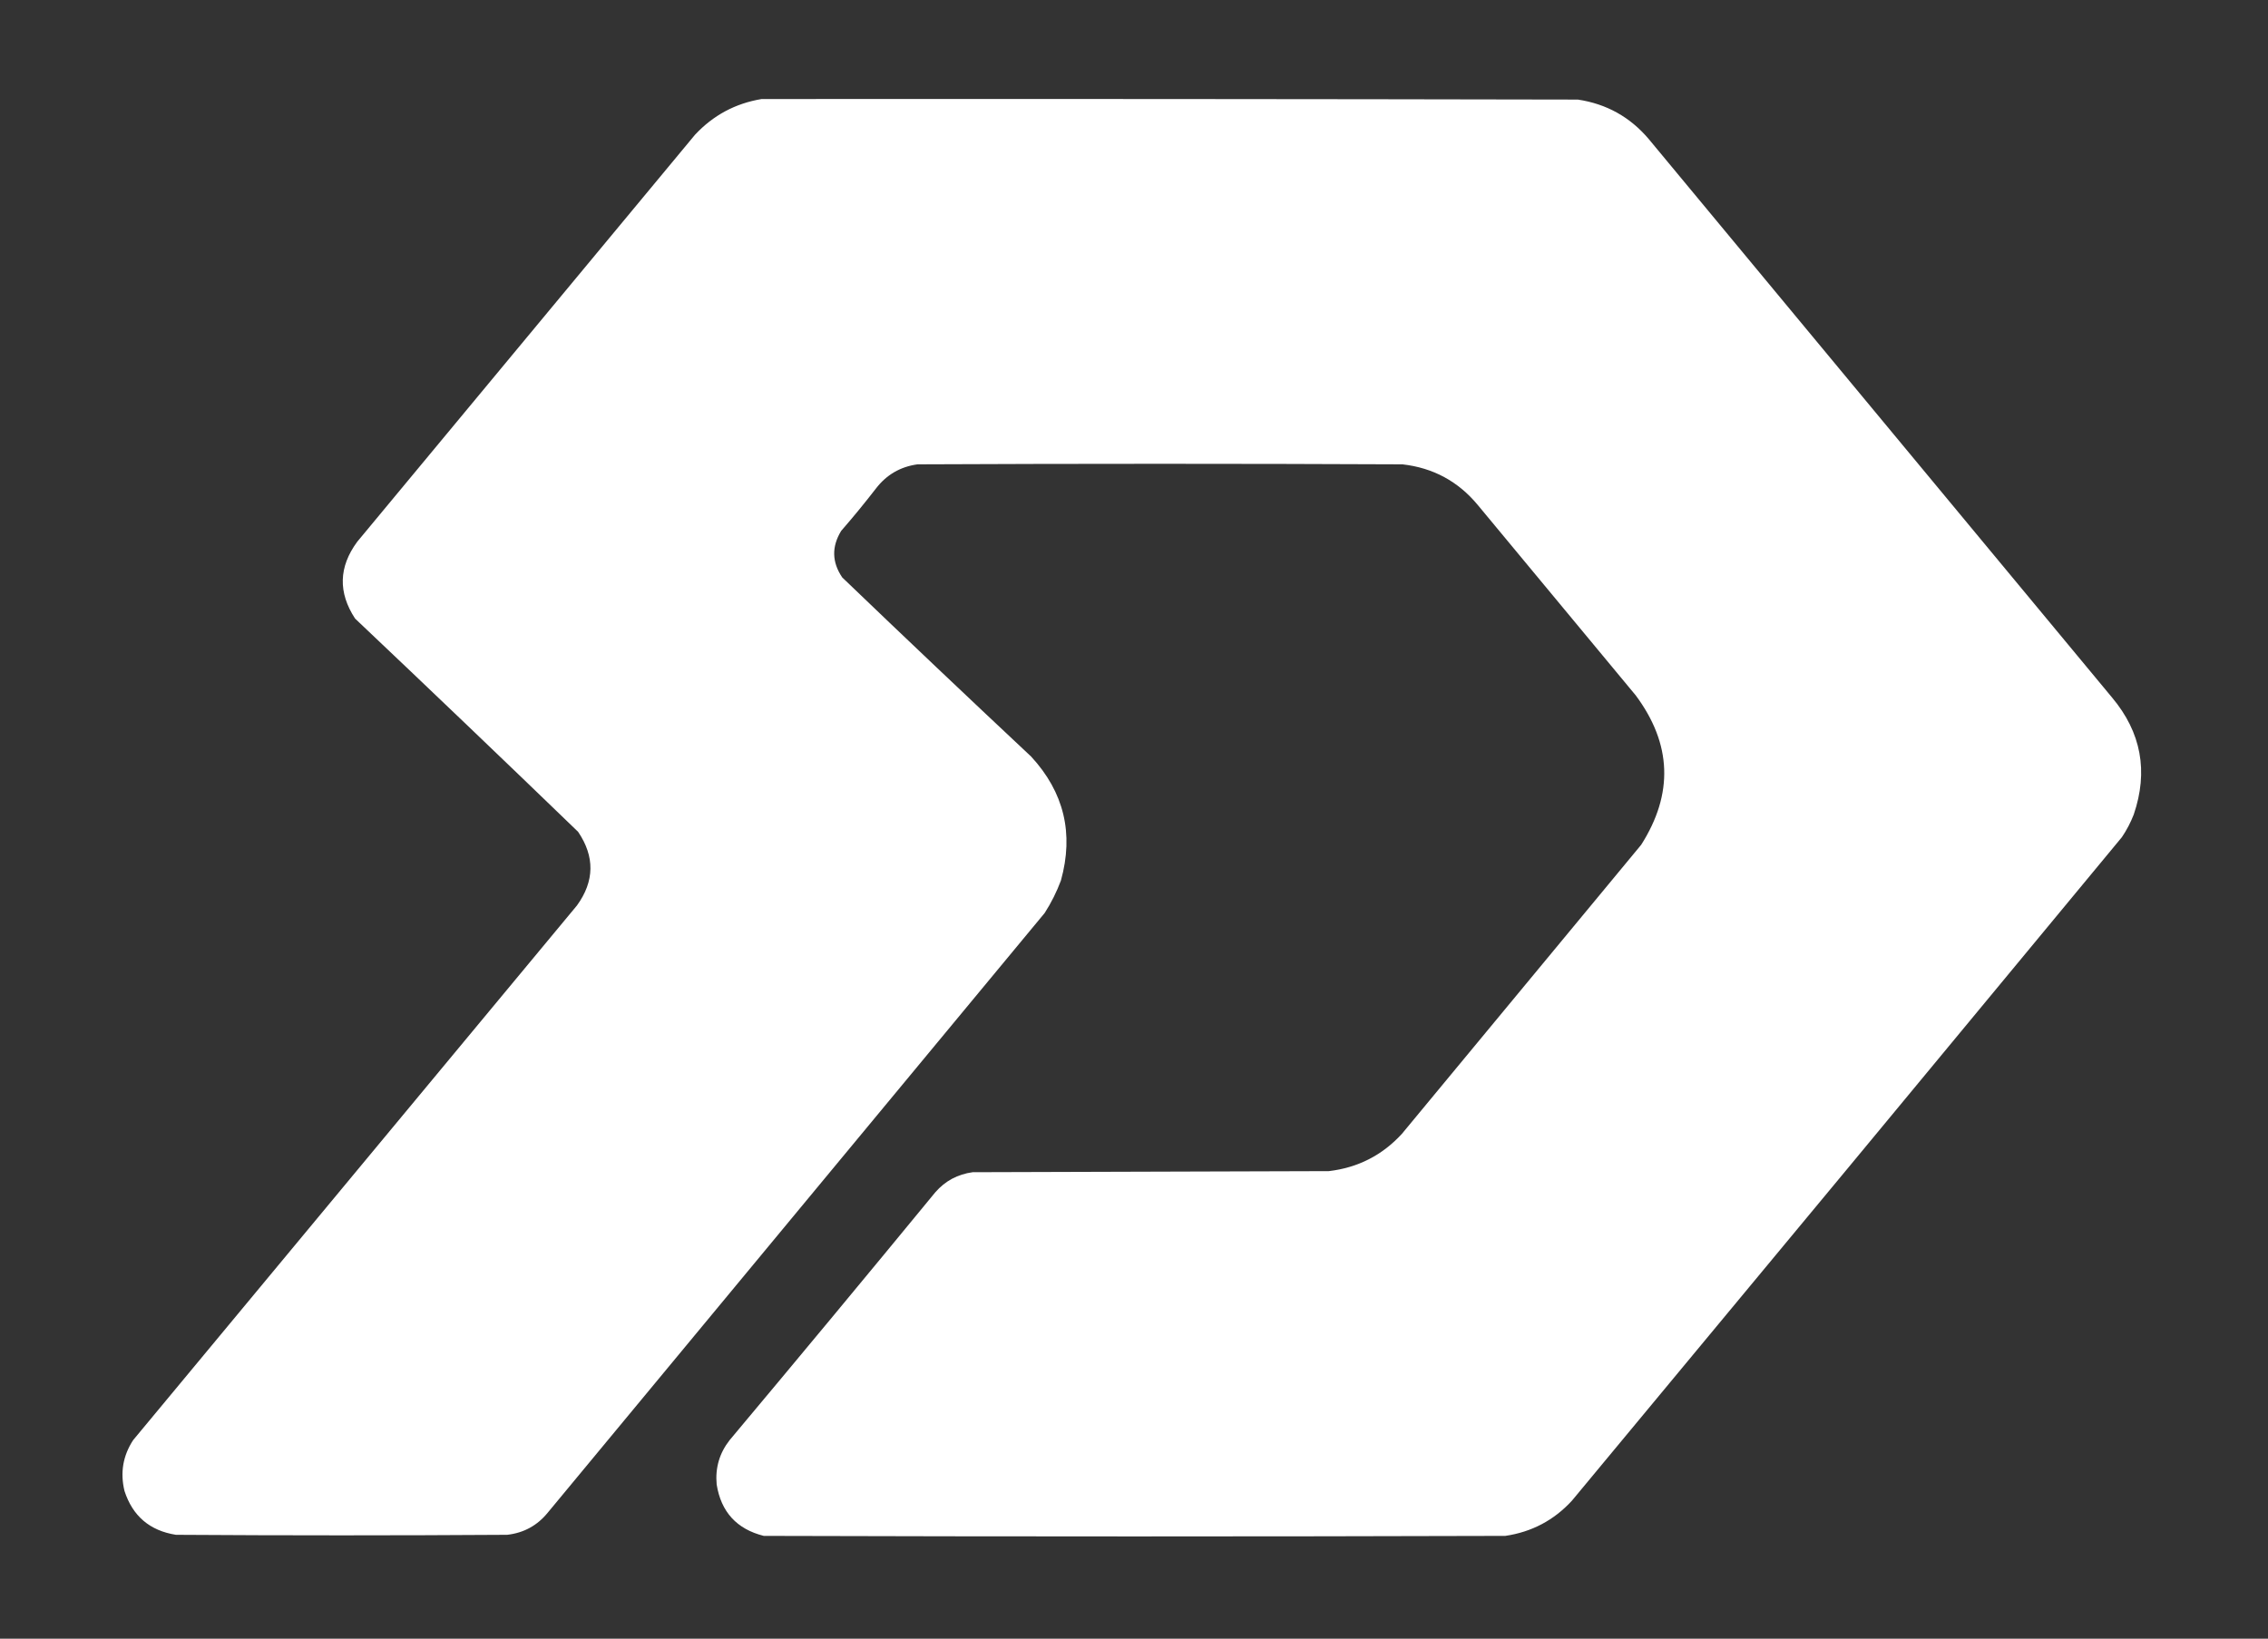 <?xml version="1.0" encoding="UTF-8"?>
<!DOCTYPE svg PUBLIC "-//W3C//DTD SVG 1.1//EN" "http://www.w3.org/Graphics/SVG/1.1/DTD/svg11.dtd">
<svg xmlns="http://www.w3.org/2000/svg" version="1.1" width="2095px" height="1514px" style="shape-rendering:geometricPrecision; text-rendering:geometricPrecision; image-rendering:optimizeQuality; fill-rule:evenodd; clip-rule:evenodd" xmlns:xlink="http://www.w3.org/1999/xlink">
<rect width="100%" height="100%" fill="#333333" stroke="none"/>
<g><path style="opacity:0.997" fill="white" d="M 703.5,91.5 C 954.834,91.333 1206.17,91.5 1457.5,92C 1483.95,95.975 1505.79,108.142 1523,128.5C 1665.67,300.5 1808.33,472.5 1951,644.5C 1977.91,676.626 1984.58,712.626 1971,752.5C 1968.11,759.942 1964.45,766.942 1960,773.5C 1790.91,978.018 1621.57,1182.35 1452,1386.5C 1435.41,1404.55 1414.91,1415.38 1390.5,1419C 1162.17,1419.67 933.833,1419.67 705.5,1419C 680.579,1412.74 666.079,1396.91 662,1371.5C 660.574,1356.2 664.574,1342.53 674,1330.5C 737.71,1254.46 801.044,1178.13 864,1101.5C 873.145,1091.04 884.645,1084.87 898.5,1083C 1008.17,1082.67 1117.83,1082.33 1227.5,1082C 1254.34,1078.83 1276.84,1067.33 1295,1047.5C 1368.67,958.5 1442.33,869.5 1516,780.5C 1545.99,733.344 1544.32,687.344 1511,642.5C 1462.33,583.833 1413.67,525.167 1365,466.5C 1346.91,444.704 1323.74,432.204 1295.5,429C 1146.17,428.333 996.833,428.333 847.5,429C 831.582,431.209 818.749,438.709 809,451.5C 798.711,464.791 788.045,477.791 777,490.5C 768.093,505.079 768.427,519.413 778,533.5C 835.864,589.032 894.031,644.199 952.5,699C 982.891,731.931 992.057,770.098 980,813.5C 976.054,824.058 971.054,834.058 965,843.5C 812,1028.17 659,1212.83 506,1397.5C 496.317,1409.43 483.817,1416.26 468.5,1418C 366.5,1418.67 264.5,1418.67 162.5,1418C 138.355,1414.18 122.522,1400.68 115,1377.5C 110.897,1360.62 113.564,1344.95 123,1330.5C 259.667,1165.83 396.333,1001.17 533,836.5C 549.201,814.081 549.534,791.415 534,768.5C 465.636,702.469 396.97,636.802 328,571.5C 312.196,547.389 312.863,523.722 330,500.5C 434,375.167 538,249.833 642,124.5C 658.79,106.523 679.29,95.523 703.5,91.5 Z"/></g>
</svg>
